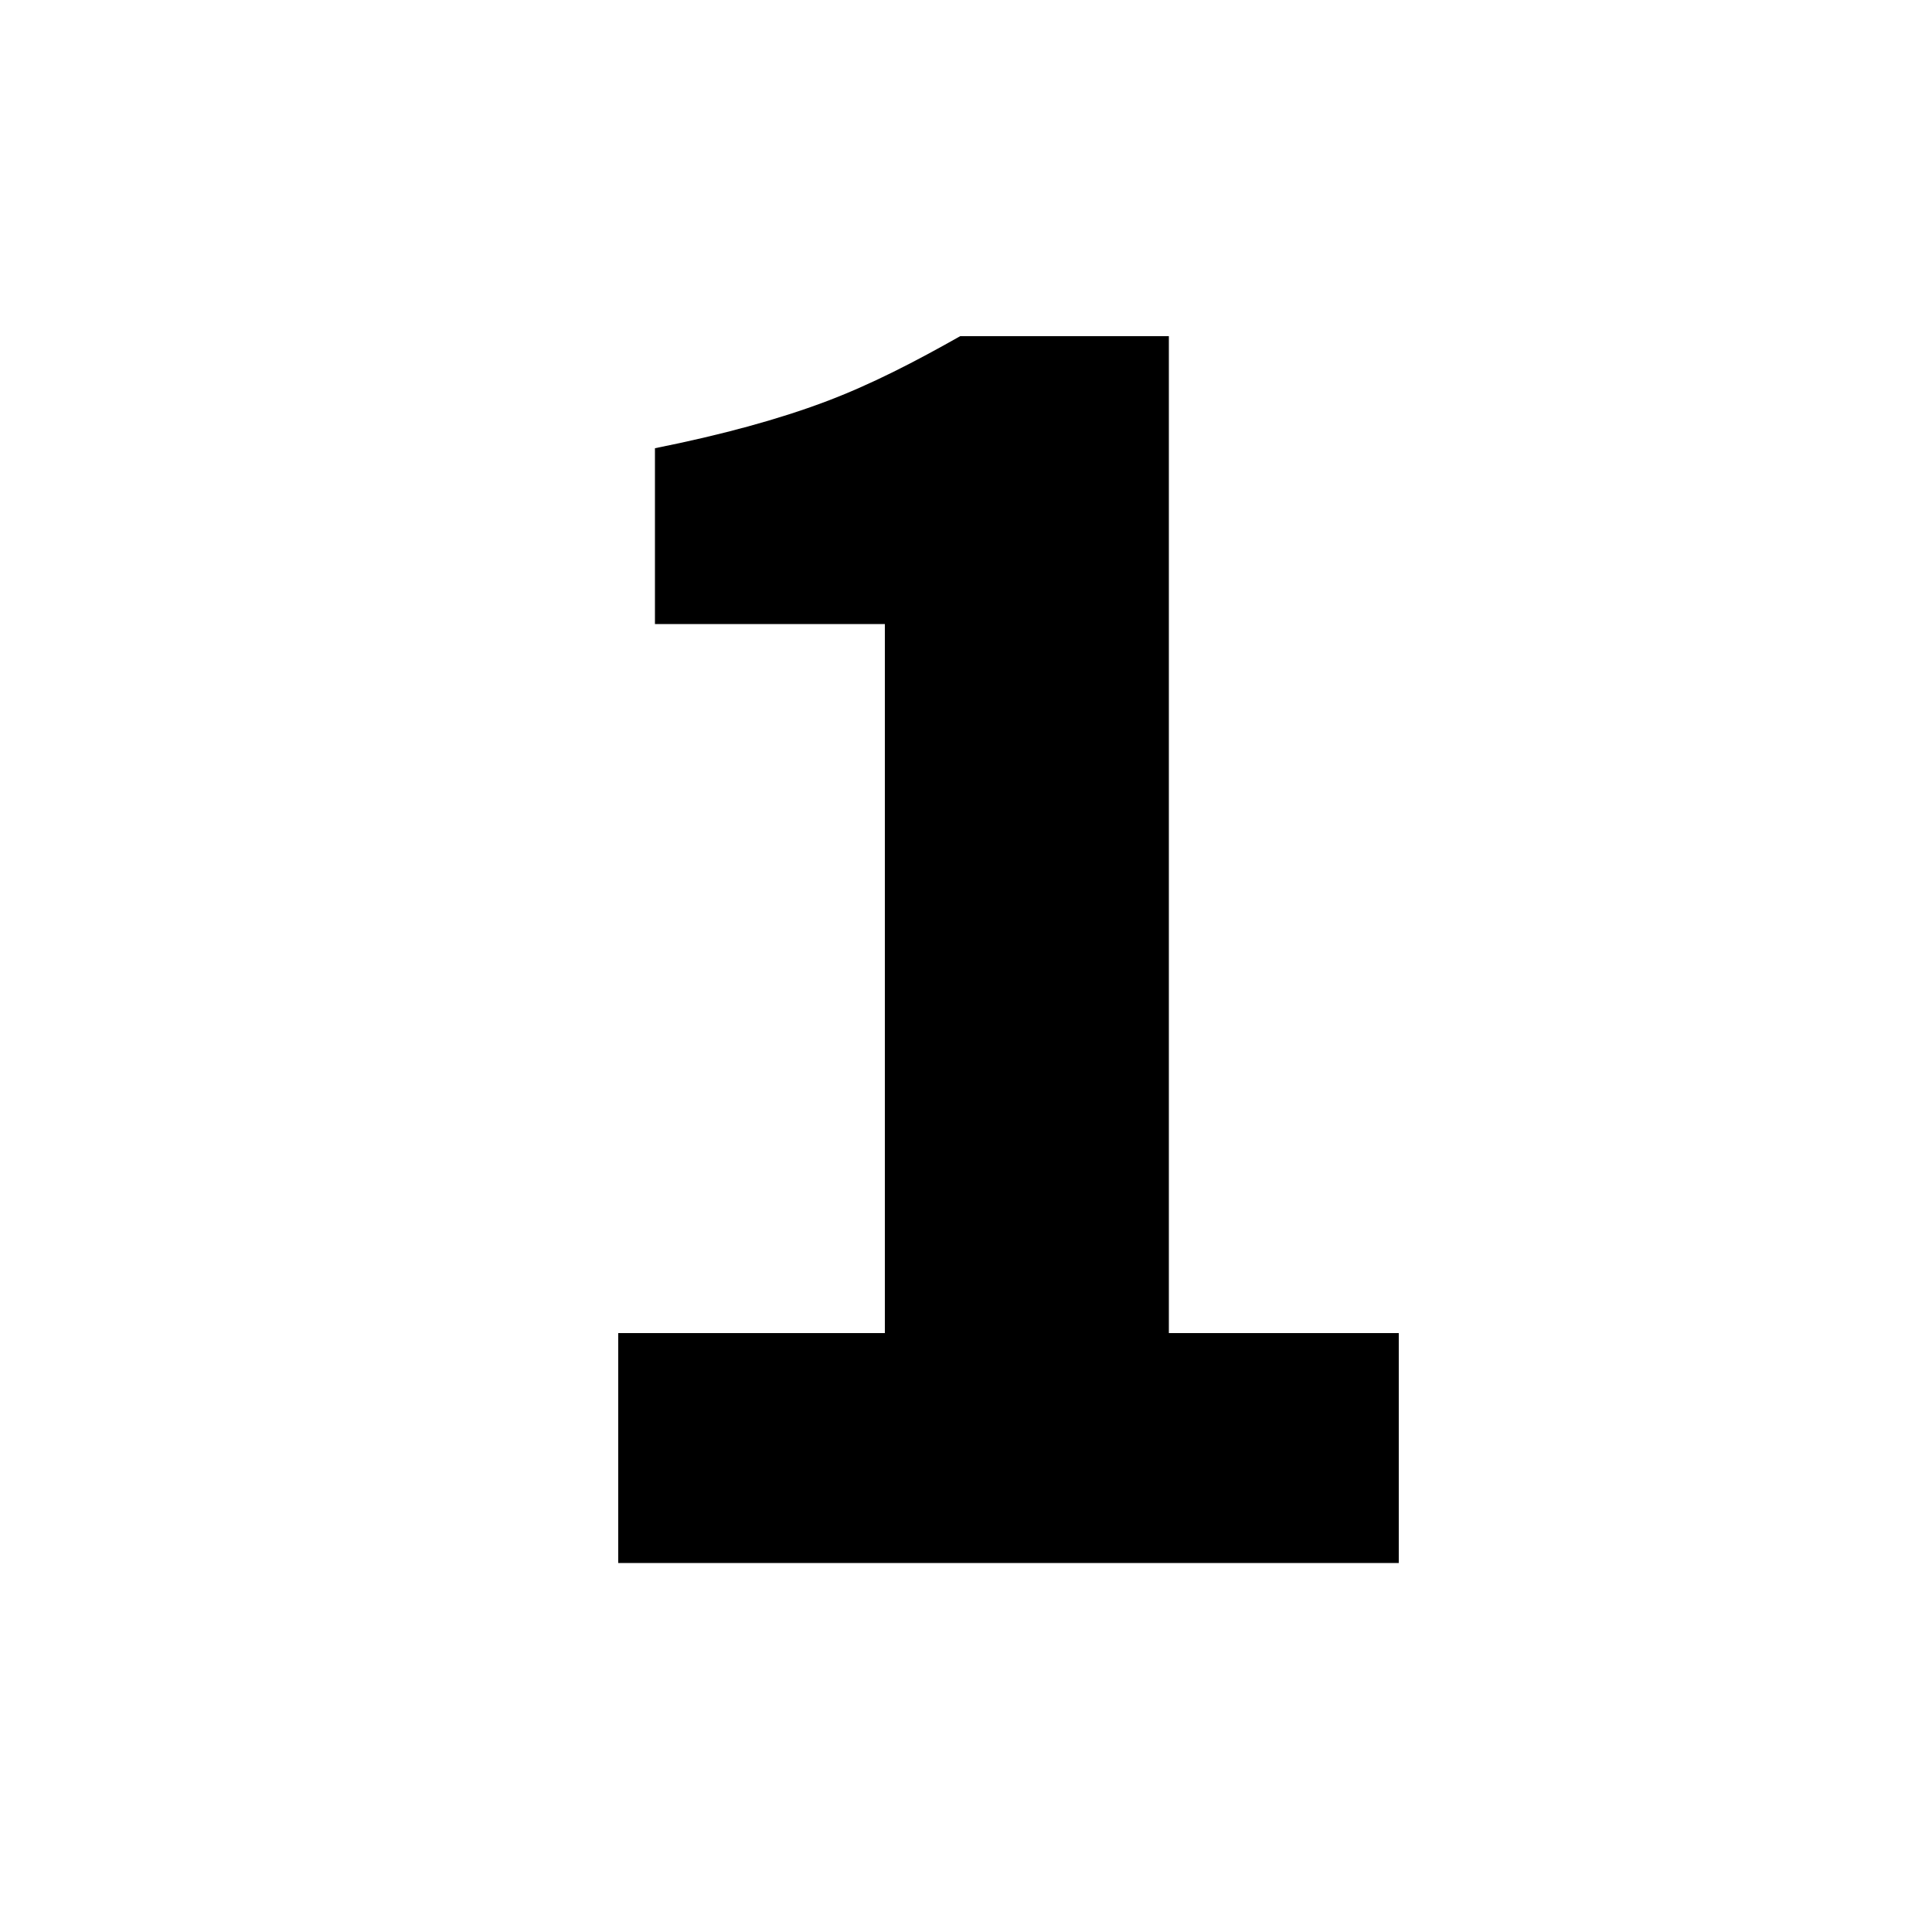 <svg xmlns="http://www.w3.org/2000/svg" xmlns:xlink="http://www.w3.org/1999/xlink" id="Layer_1" x="0px" y="0px" viewBox="0 0 100 100" style="enable-background:new 0 0 100 100;" xml:space="preserve"><style type="text/css">	.st0{enable-background:new    ;}</style><g class="st0">	<path d="M32,80.9V69h13.8V32.3H33.9v-9.1c3.5-0.7,6.4-1.5,8.8-2.4c2.4-0.9,4.7-2.1,7-3.4h10.8V69h11.9v11.9H32z"></path></g></svg>
